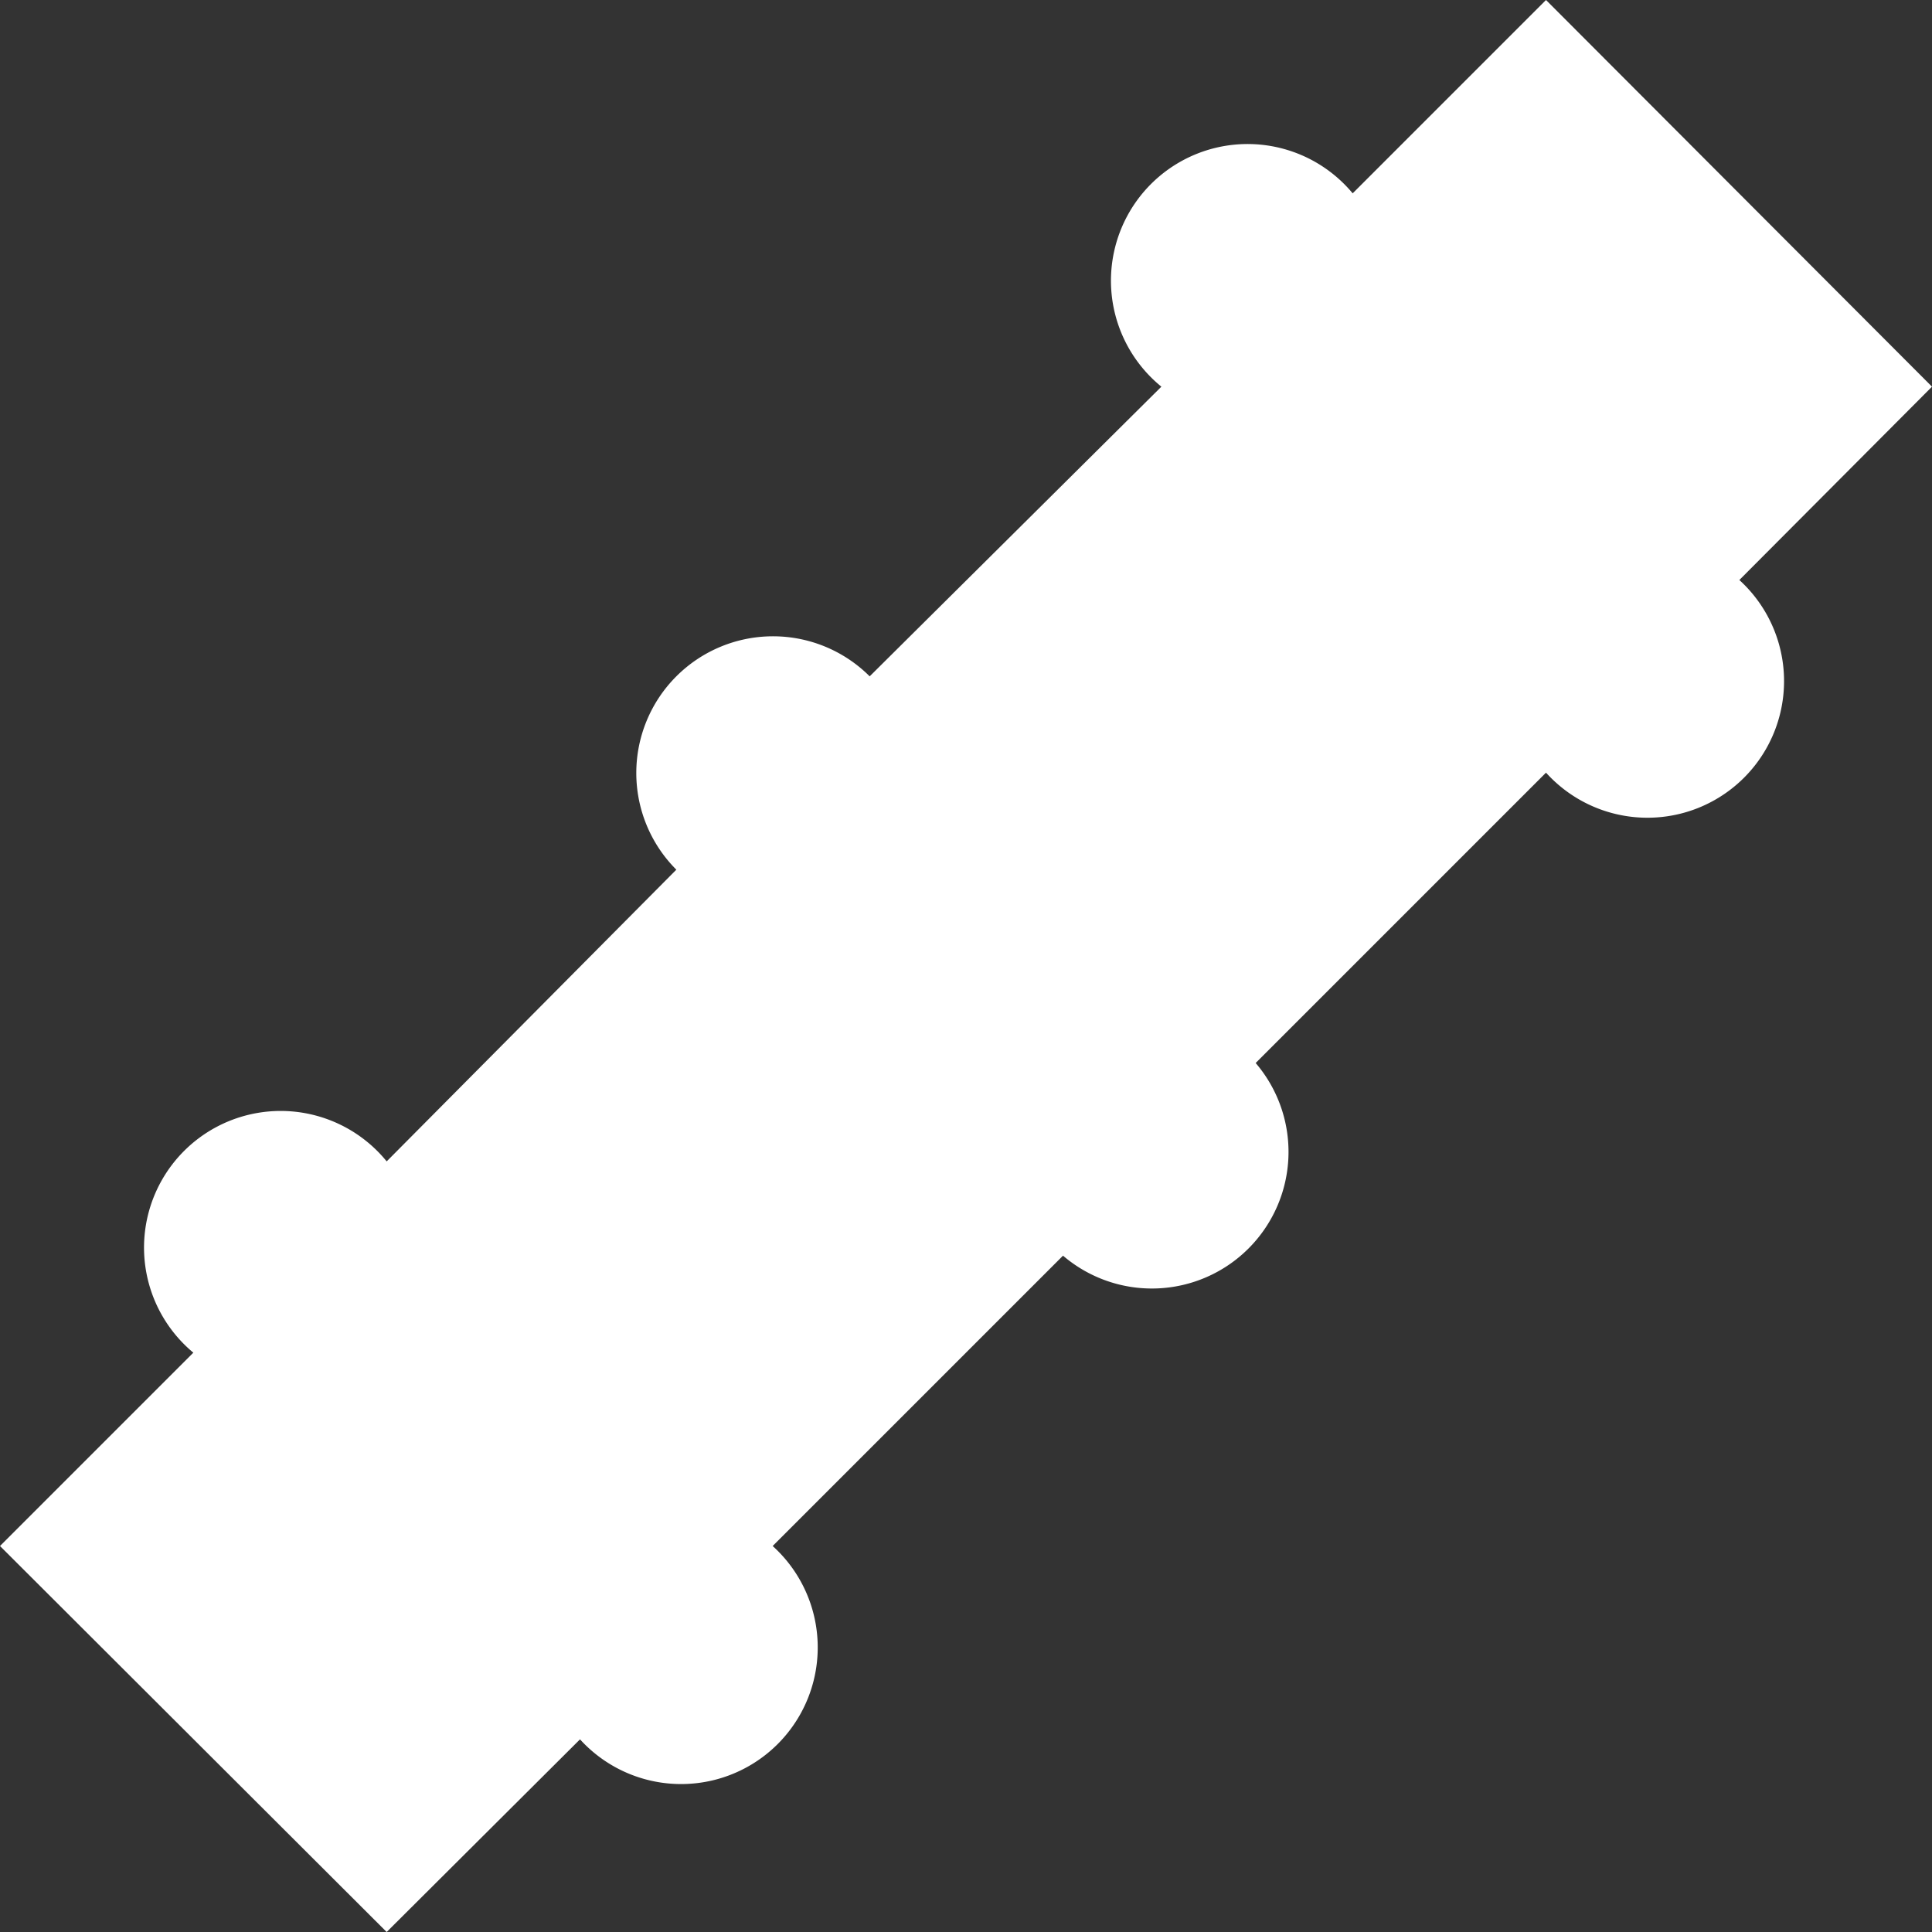 <?xml version="1.0" encoding="UTF-8"?>
<svg xmlns="http://www.w3.org/2000/svg" viewBox="0 0 28.28 28.28">
  <rect x="0" y="0" width="28.28" height="28.28" fill="#333333" stroke="none"/>
  <defs>
    <style>.cls-1{fill:#FFF;}</style>
  </defs>
  <g id="Ebene_2" data-name="Ebene 2">
    <g id="Ebene_1-2" data-name="Ebene 1">
      <path class="cls-1" d="M19.8,2.83A2,2,0,1,0,17,5.66L12.73,9.9A2,2,0,0,0,9.9,12.73L5.66,17A2,2,0,1,0,2.83,19.8L0,22.63l5.66,5.65,2.83-2.82a2,2,0,1,0,2.82-2.83l4.25-4.25a2,2,0,0,0,2.82-2.82l4.25-4.25a2,2,0,1,0,2.83-2.82l2.82-2.83L22.63,0Z"></path>
    </g>
  </g>
</svg>
